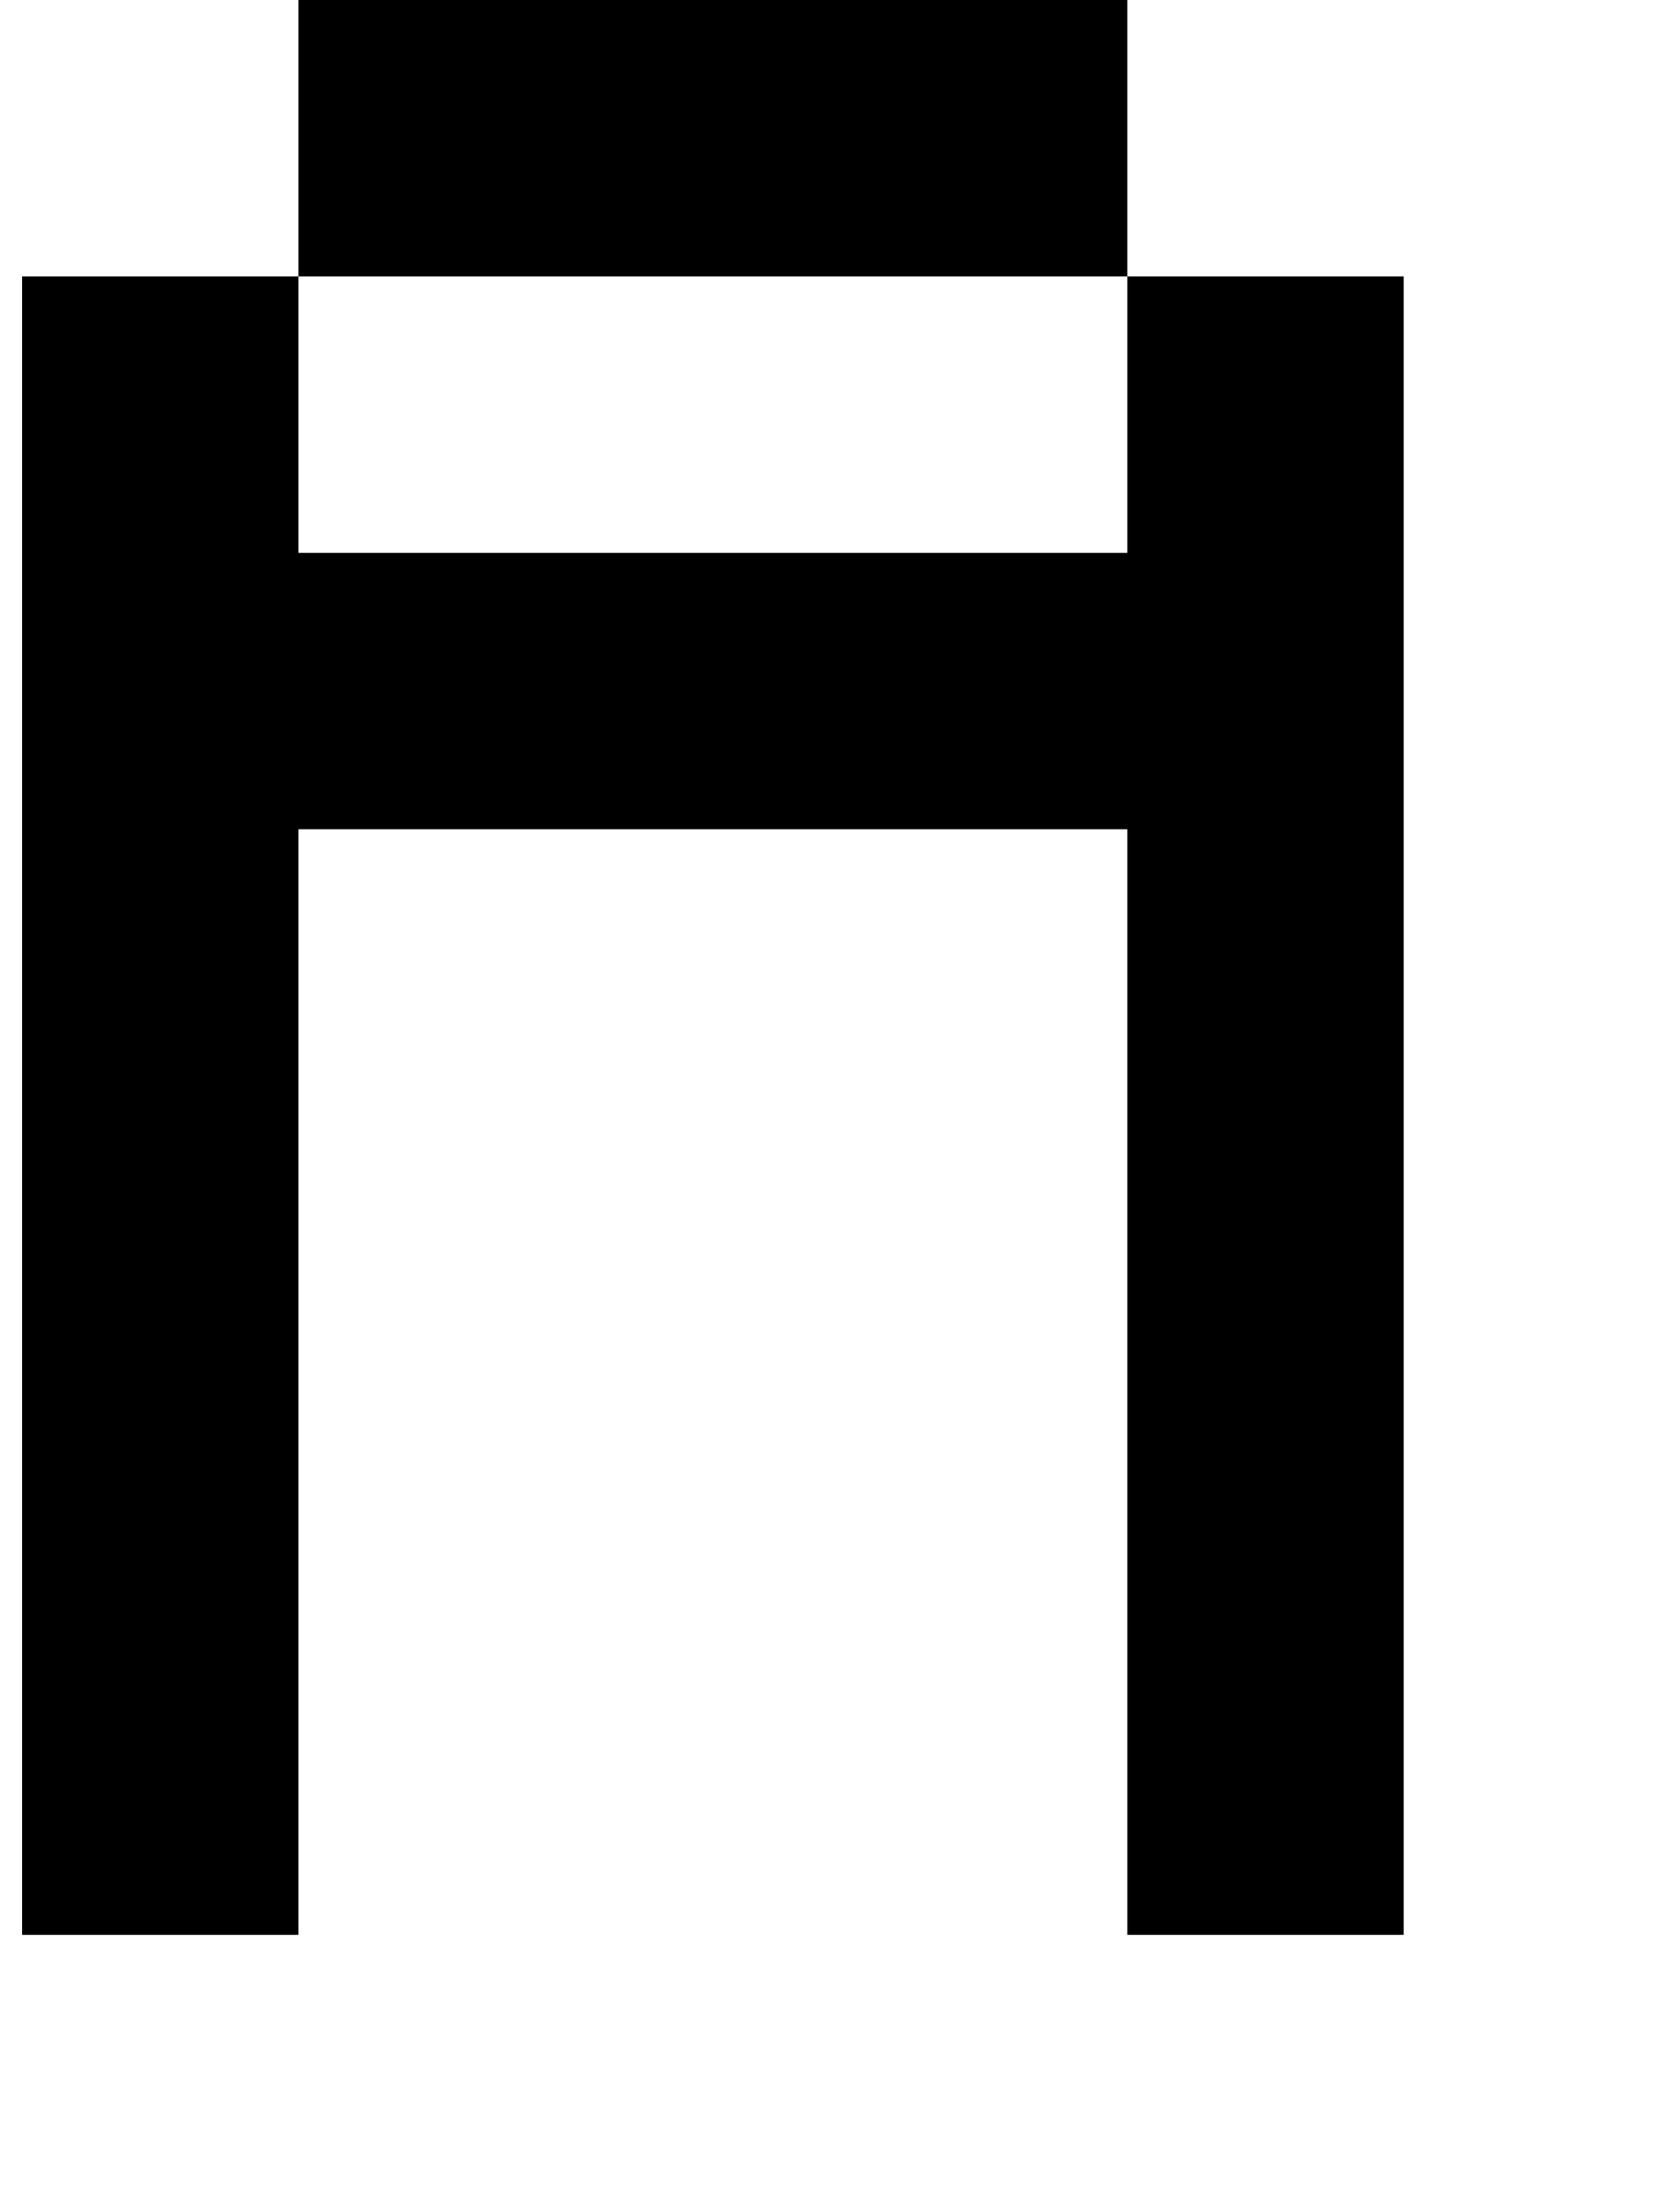 <?xml version="1.0" standalone="no"?>
<!DOCTYPE svg PUBLIC "-//W3C//DTD SVG 1.1//EN" "http://www.w3.org/Graphics/SVG/1.1/DTD/svg11.dtd" >
<svg xmlns="http://www.w3.org/2000/svg" xmlns:xlink="http://www.w3.org/1999/xlink" version="1.1" viewBox="-10 0 760 1000">
   <path fill="currentColor"
d="M500 875v-125v-125v-125v-125h-125h-125h-125v125v125v125v125h-125v-125v-125v-125v-125v-125v-125h125v125h125h125h125v-125h125v125v125v125v125v125v125h-125zM500 125h-125h-125h-125v-125h125h125h125v125zM375 -250h125v125h-125h-125h-125v-125h125h125z" />
</svg>
